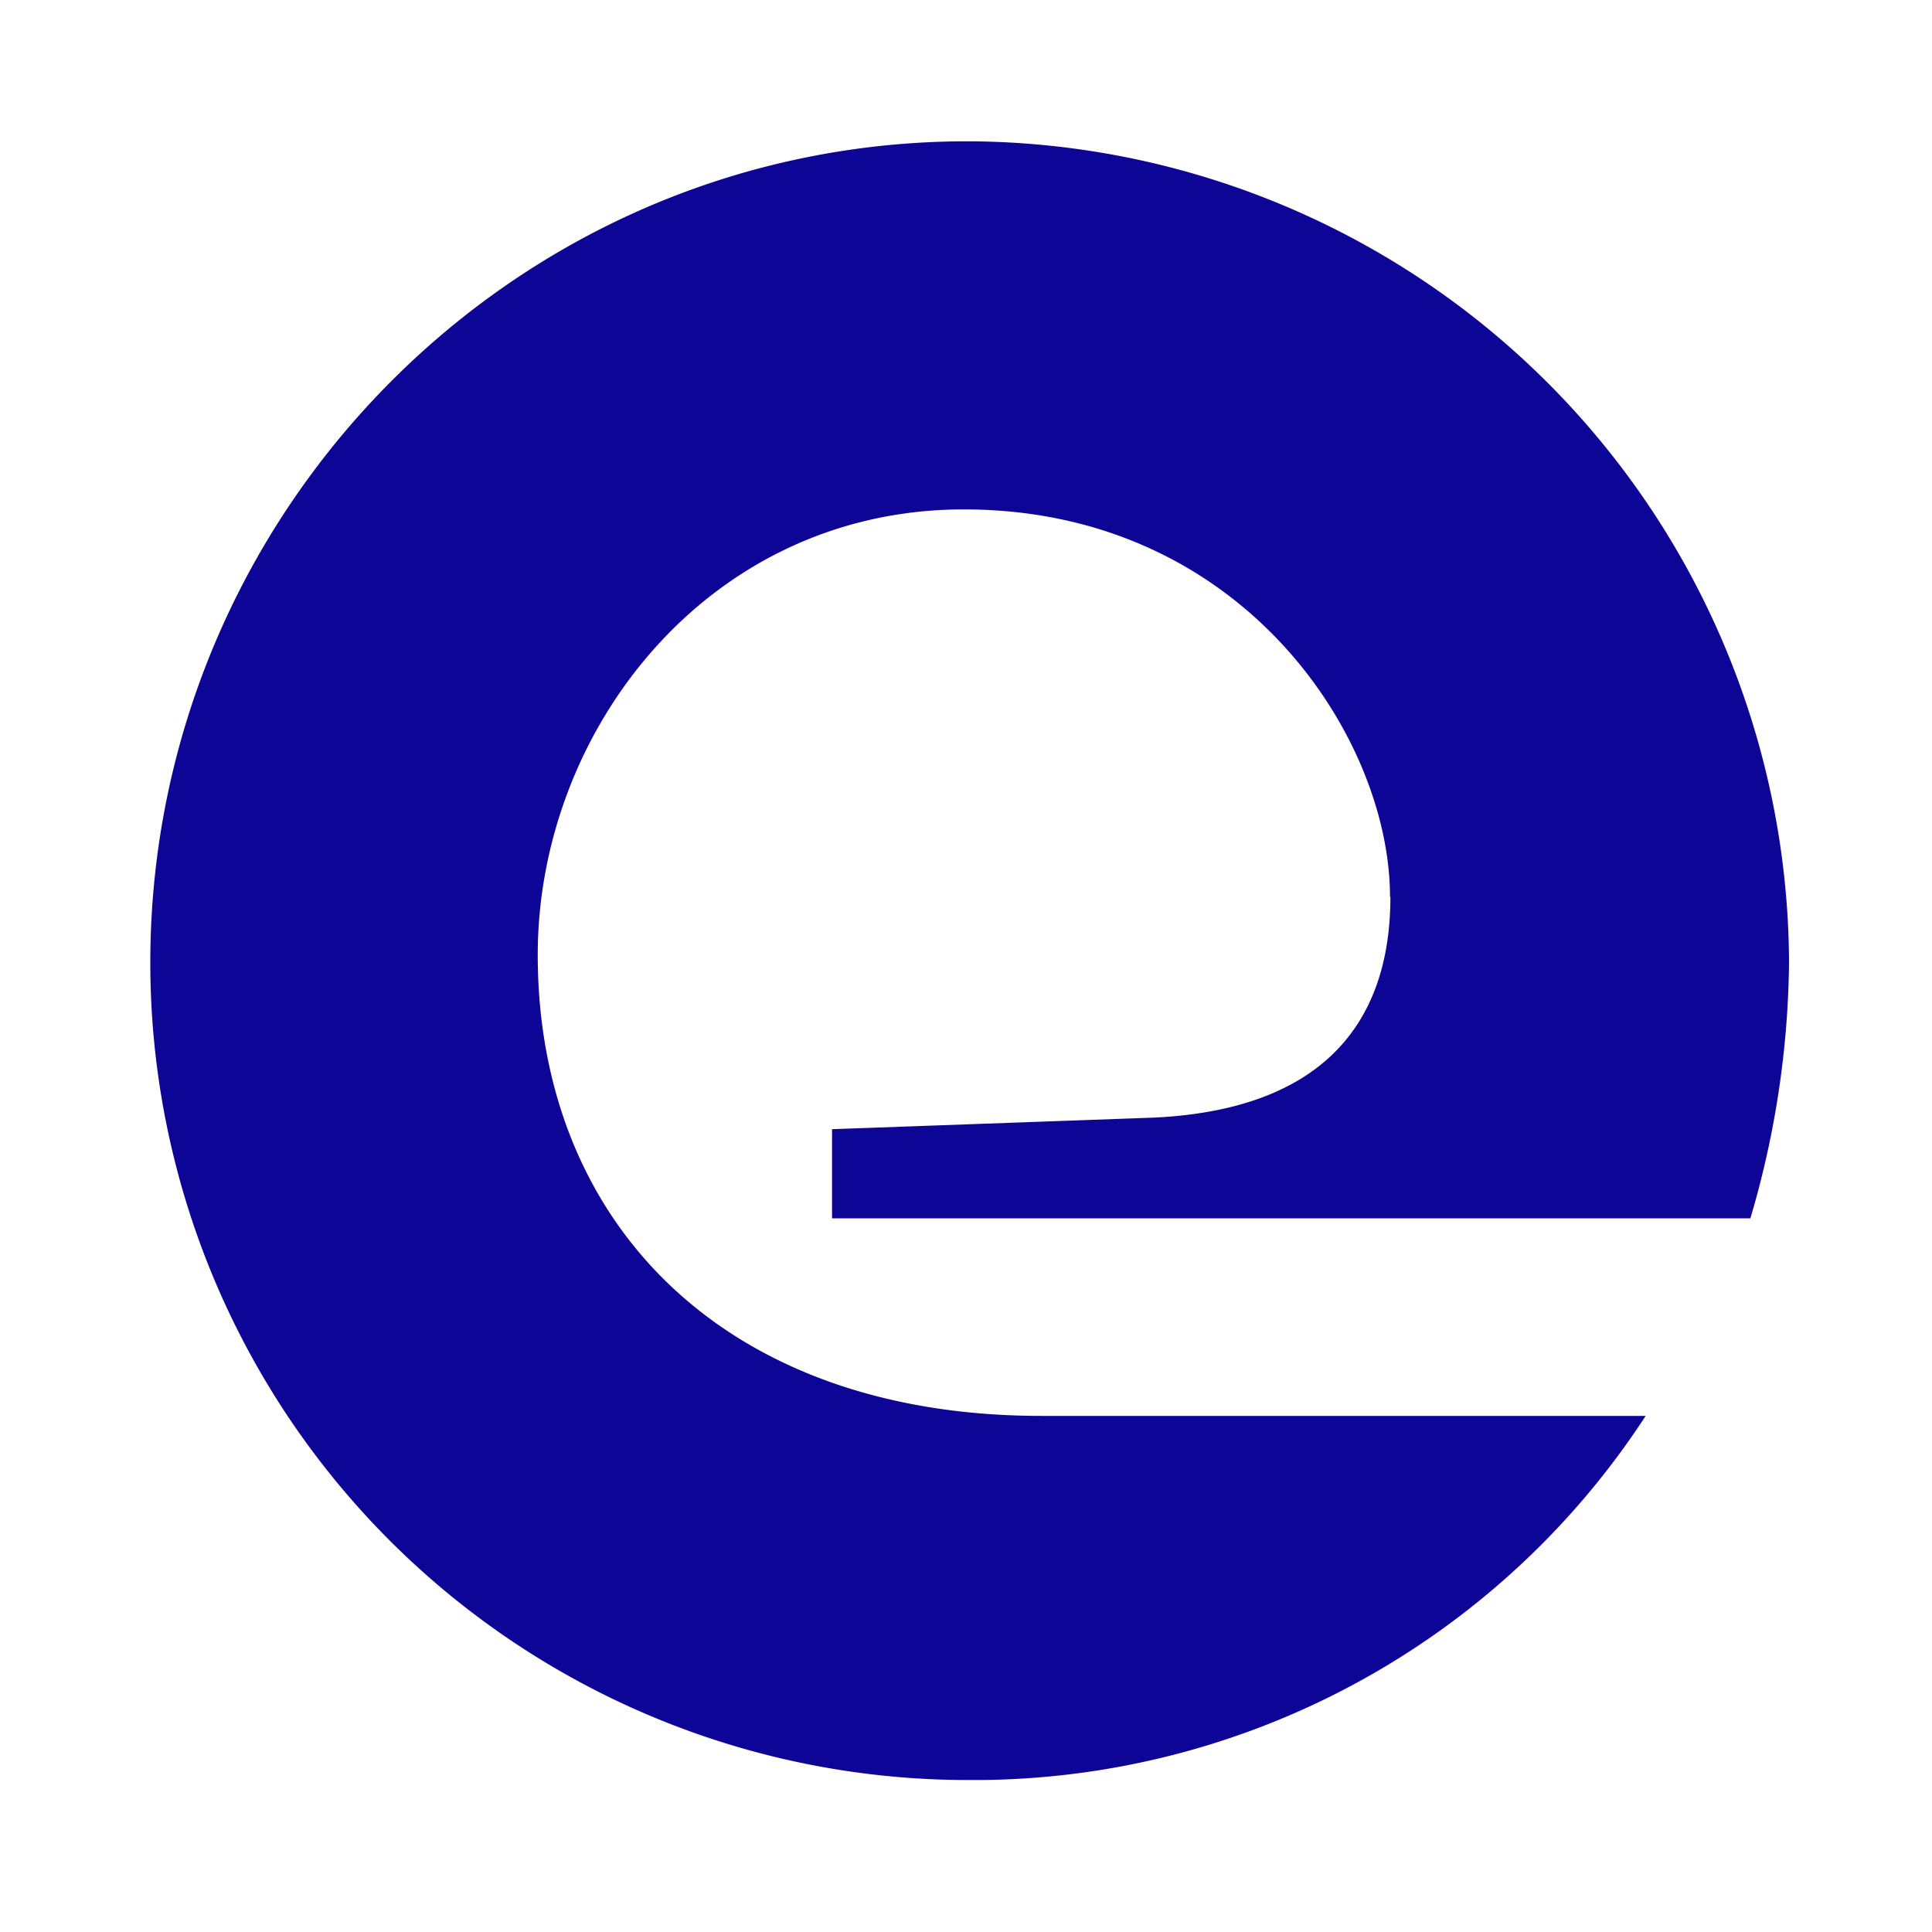 <svg id="logosandtypes_com" data-name="logosandtypes com" xmlns="http://www.w3.org/2000/svg" viewBox="0 0 150 150"><defs><style>.cls-1{fill:none;}.cls-2{fill:#0d0596;}</style></defs><path class="cls-1" d="M0,.2H150v150H0Z" transform="translate(0 -0.2)"/><path class="cls-2" d="M107.92,69.83c0-12.34-11.43-30.08-33.09-30.08C55,39.75,41.75,56.89,41.75,74.34c0,20.75,14.43,35.79,39.1,35.79h46.92A62.23,62.23,0,0,1,75.13,138.4,63.47,63.47,0,0,1,11.67,74.94c0-34.89,28.27-63.77,63.46-63.77A64,64,0,0,1,138.9,74.94a72.21,72.21,0,0,1-3,19.85H64.6V87.87l25-.9c12.63-.6,18.35-6.92,18.35-17.14" transform="translate(0 -0.2)"/></svg>